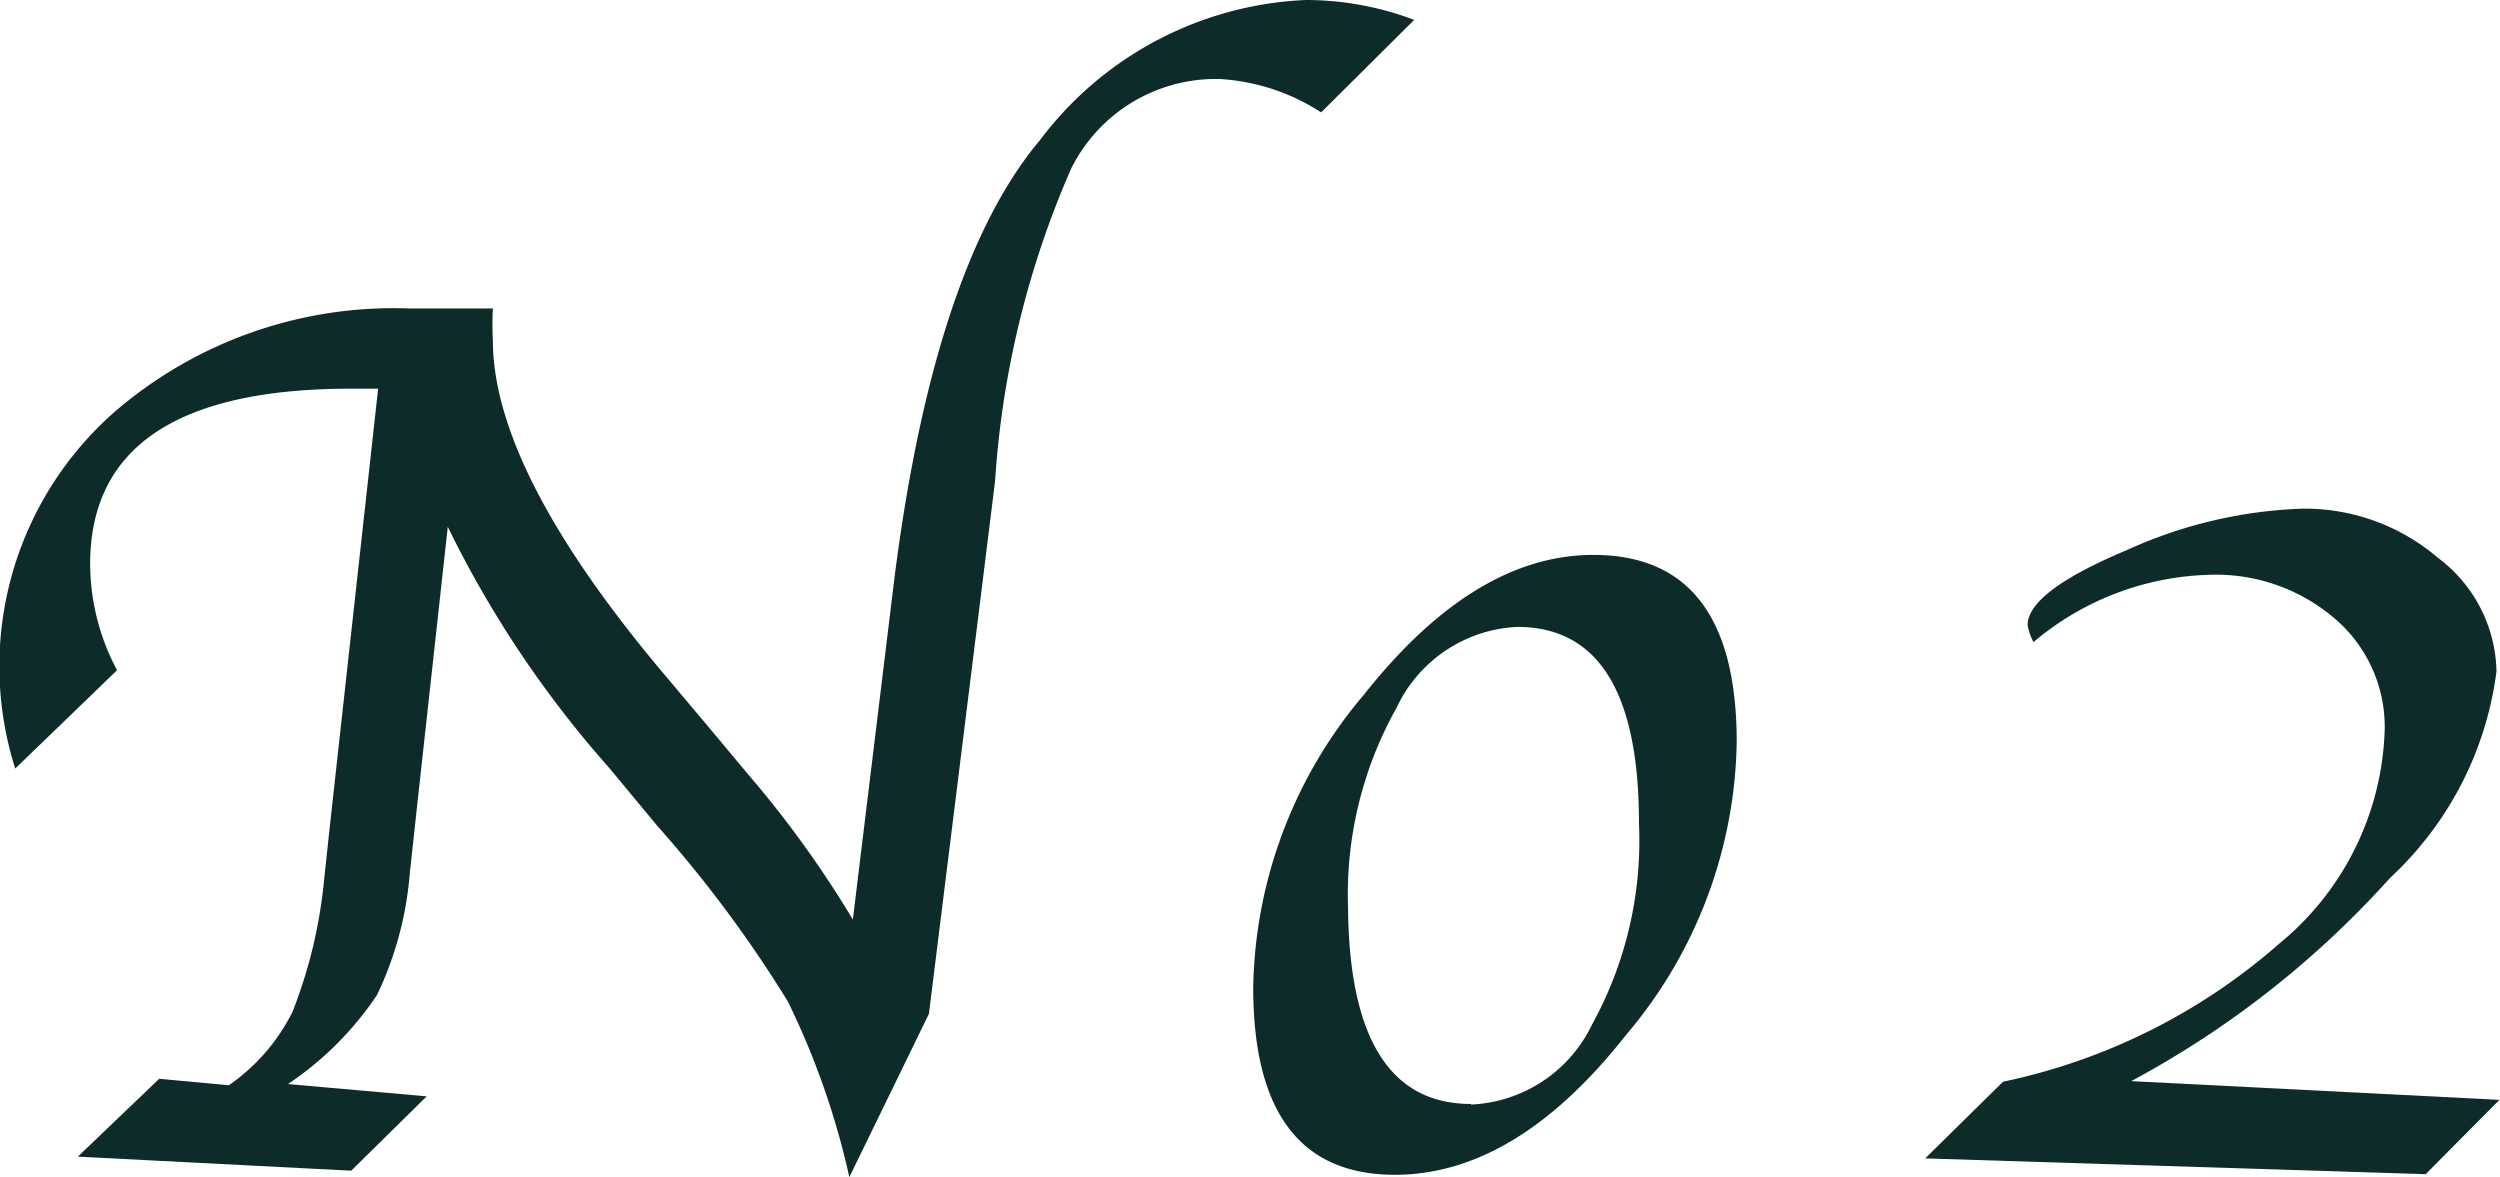<svg xmlns="http://www.w3.org/2000/svg" viewBox="0 0 42.71 20.11"><defs><style>.cls-1{fill:#0d2b29;}</style></defs><title>アセット 3</title><g id="レイヤー_2" data-name="レイヤー 2"><g id="レイヤー_1-2" data-name="レイヤー 1"><path class="cls-1" d="M2,11.45.26,13.13A5.78,5.78,0,0,1,2,7,7.3,7.3,0,0,1,7,5.27q.42,0,.78,0l.52,0h.12a5.38,5.38,0,0,0,0,.54q0,2.21,2.86,5.63l.8.95.71.85a18,18,0,0,1,1.78,2.47l.71-5.83q.68-5.34,2.49-7.49A6,6,0,0,1,22.31,0a5.24,5.24,0,0,1,1.85.34L22.57,1.92a3.56,3.56,0,0,0-1.73-.57A2.76,2.76,0,0,0,18.3,2.88,15.84,15.84,0,0,0,17,8.22l-1.13,9.1-1.36,2.79a13.41,13.41,0,0,0-1.05-3,21.3,21.3,0,0,0-2.23-3l-.83-1A18.28,18.28,0,0,1,7.65,9l-.53,4.82L7,14.93A5.9,5.9,0,0,1,6.44,17a5.55,5.55,0,0,1-1.52,1.52l2.37.21L6,20l-4.67-.24,1.39-1.33,1.19.11A3.32,3.32,0,0,0,5,17.28,8.33,8.33,0,0,0,5.54,15l.1-.93.82-7.43H6q-4.46,0-4.46,3A3.88,3.88,0,0,0,2,11.45Z"/><path class="cls-1" d="M23.83,20.07q-2.42,0-2.42-3.2a7.92,7.92,0,0,1,1.89-5q1.89-2.39,3.92-2.39,2.45,0,2.45,3.2a7.91,7.91,0,0,1-1.89,5Q25.9,20.07,23.83,20.07Zm1.3-1.2a2.41,2.41,0,0,0,2.07-1.37A6.51,6.51,0,0,0,28,14.06q0-3.35-2.08-3.35a2.4,2.4,0,0,0-2.06,1.38,6.52,6.52,0,0,0-.83,3.42Q23.06,18.86,25.13,18.86Z"/><path class="cls-1" d="M32.89,19.79l1.33-1.31a10.37,10.37,0,0,0,4.72-2.36,4.91,4.91,0,0,0,1.8-3.65,2.43,2.43,0,0,0-.85-1.9,3.12,3.12,0,0,0-2.15-.75,4.85,4.85,0,0,0-3,1.15,1,1,0,0,1-.1-.29q0-.57,1.69-1.28a7.87,7.87,0,0,1,3-.71,3.5,3.5,0,0,1,2.32.84,2.48,2.48,0,0,1,1,1.94A5.82,5.82,0,0,1,40.83,15a16.29,16.29,0,0,1-4.42,3.47l6.29.32-1.26,1.27Z"/></g></g></svg>